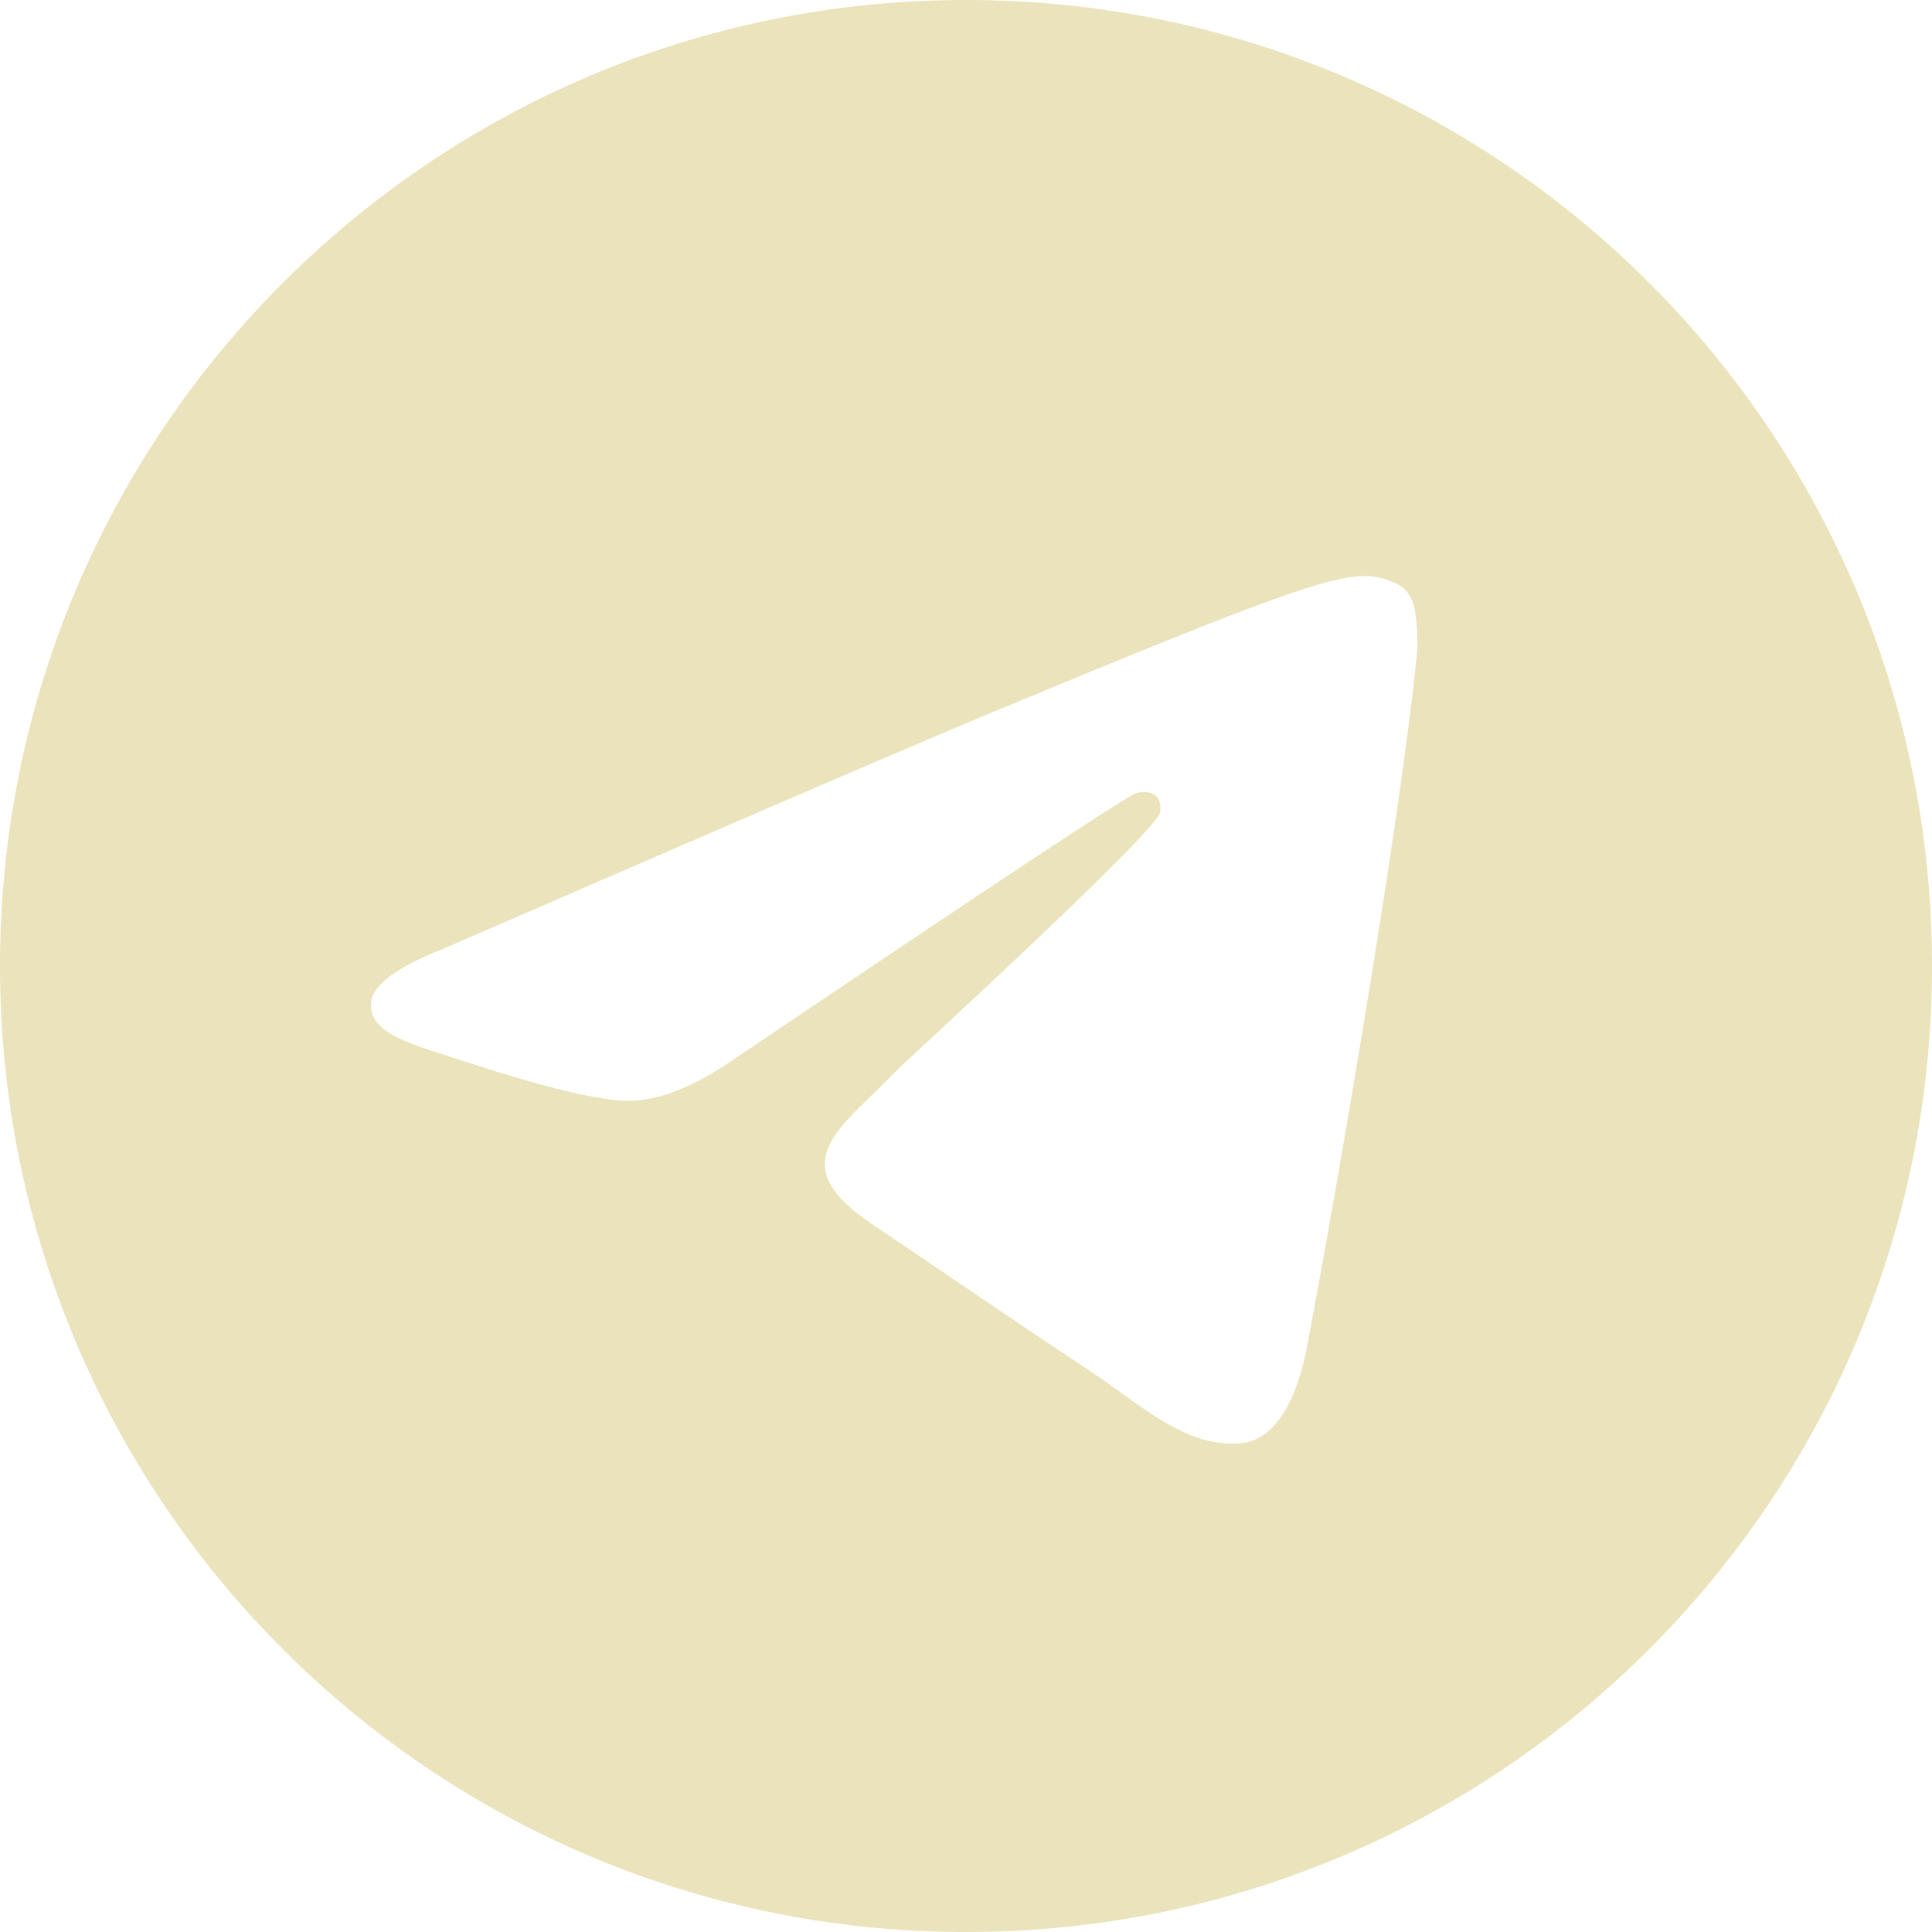 <?xml version="1.0" encoding="UTF-8"?> <!-- Generator: Adobe Illustrator 26.2.1, SVG Export Plug-In . SVG Version: 6.00 Build 0) --> <svg xmlns="http://www.w3.org/2000/svg" xmlns:xlink="http://www.w3.org/1999/xlink" id="Icons" x="0px" y="0px" viewBox="0 0 215 215" style="enable-background:new 0 0 215 215;" xml:space="preserve"> <style type="text/css"> .st0{fill:#EAE3BB;} </style> <path class="st0" d="M107.5,0C48.1,0,0,48.1,0,107.5S48.1,215,107.5,215S215,166.9,215,107.5S166.9,0,107.5,0z M157.7,72.5 c-1.6,17-8.6,58.1-12.2,77.1c-1.5,8-4.5,10.7-7.3,11c-6.2,0.6-11-4.1-17-8.1c-9.4-6.2-14.8-10-23.9-16.1c-10.6-7-3.7-10.8,2.3-17.1 c1.6-1.6,29-26.6,29.5-28.9c0.1-0.7,0-1.4-0.5-1.9c-0.7-0.4-1.5-0.5-2.2-0.2c-0.9,0.2-16,10.2-45.2,29.9c-4.3,2.9-8.2,4.4-11.6,4.3 c-3.8-0.1-11.2-2.2-16.7-4c-6.7-2.2-12-3.3-11.6-7c0.2-1.9,2.9-3.9,8-5.9C80.6,92,101.4,83,111.8,78.7c29.8-12.4,36-14.5,40-14.6 c1.5,0,2.9,0.4,4.2,1.2c0.9,0.7,1.4,1.8,1.5,2.9C157.7,69.6,157.8,71.1,157.7,72.5z"></path> </svg> 
